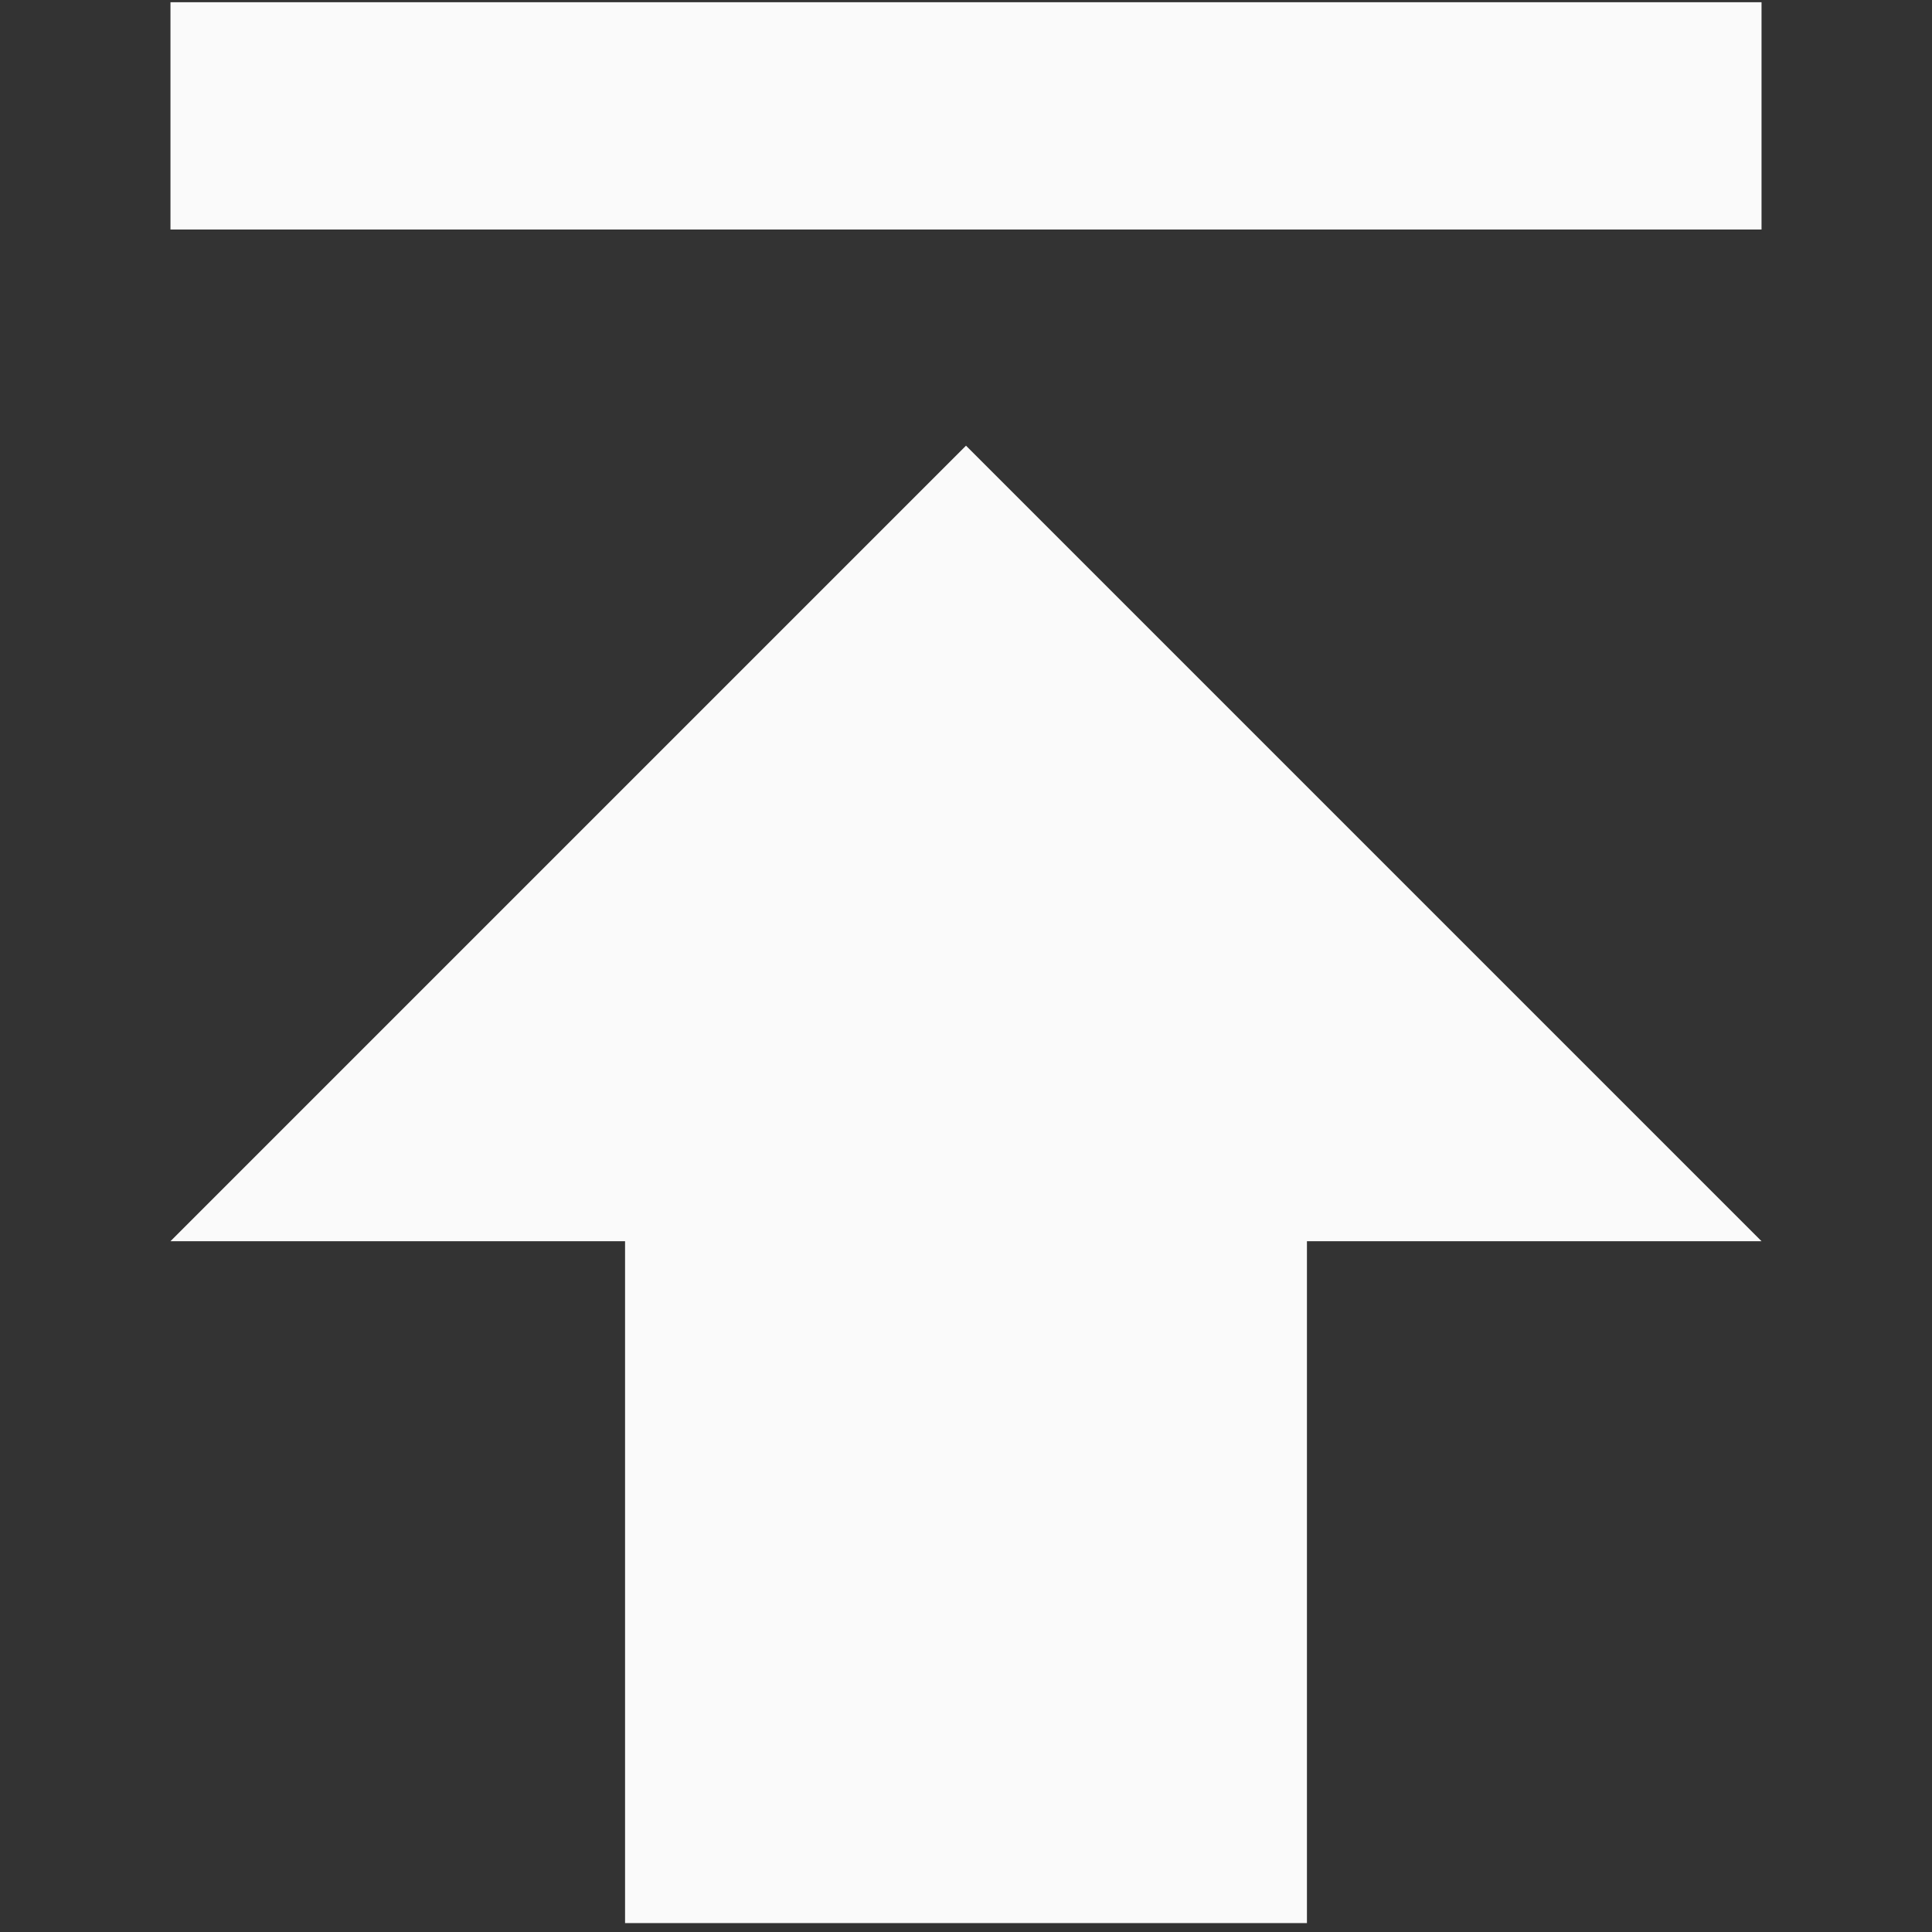 <?xml version="1.0" encoding="UTF-8" standalone="no"?>
<svg
   fill="#fafafa"
   viewBox="0 0 433.5 433.5"
   version="1.1"
   id="svg1003"
   sodipodi:docname="top.svg"
   inkscape:version="1.1.1 (3bf5ae0d25, 2021-09-20)"
   xmlns:inkscape="http://www.inkscape.org/namespaces/inkscape"
   xmlns:sodipodi="http://sodipodi.sourceforge.net/DTD/sodipodi-0.dtd"
   xmlns="http://www.w3.org/2000/svg"
   xmlns:svg="http://www.w3.org/2000/svg">
  <rect x="0" y="0" width="433.5" height="433.5" fill="#333333" stroke="none"/>
  <defs
     id="defs1007" />
  <sodipodi:namedview
     id="namedview1005"
     pagecolor="#ffffff"
     bordercolor="#666666"
     borderopacity="1.0"
     inkscape:pageshadow="2"
     inkscape:pageopacity="0.0"
     inkscape:pagecheckerboard="0"
     showgrid="false"
     inkscape:zoom="1.9492503"
     inkscape:cx="216.75"
     inkscape:cy="216.75"
     inkscape:window-width="1920"
     inkscape:window-height="1017"
     inkscape:window-x="-8"
     inkscape:window-y="-8"
     inkscape:window-maximized="1"
     inkscape:current-layer="svg1003" />
  <polygon
     points="395.25,178.5 216.75,0 38.25,178.5 140.25,178.5 140.25,331.5 293.25,331.5 293.25,178.5 "
     id="polygon999"
     transform="translate(0,100)" />
  <rect
     x="38.25"
     y="0.5"
     width="357"
     height="51"
     id="rect1001" />
</svg>
